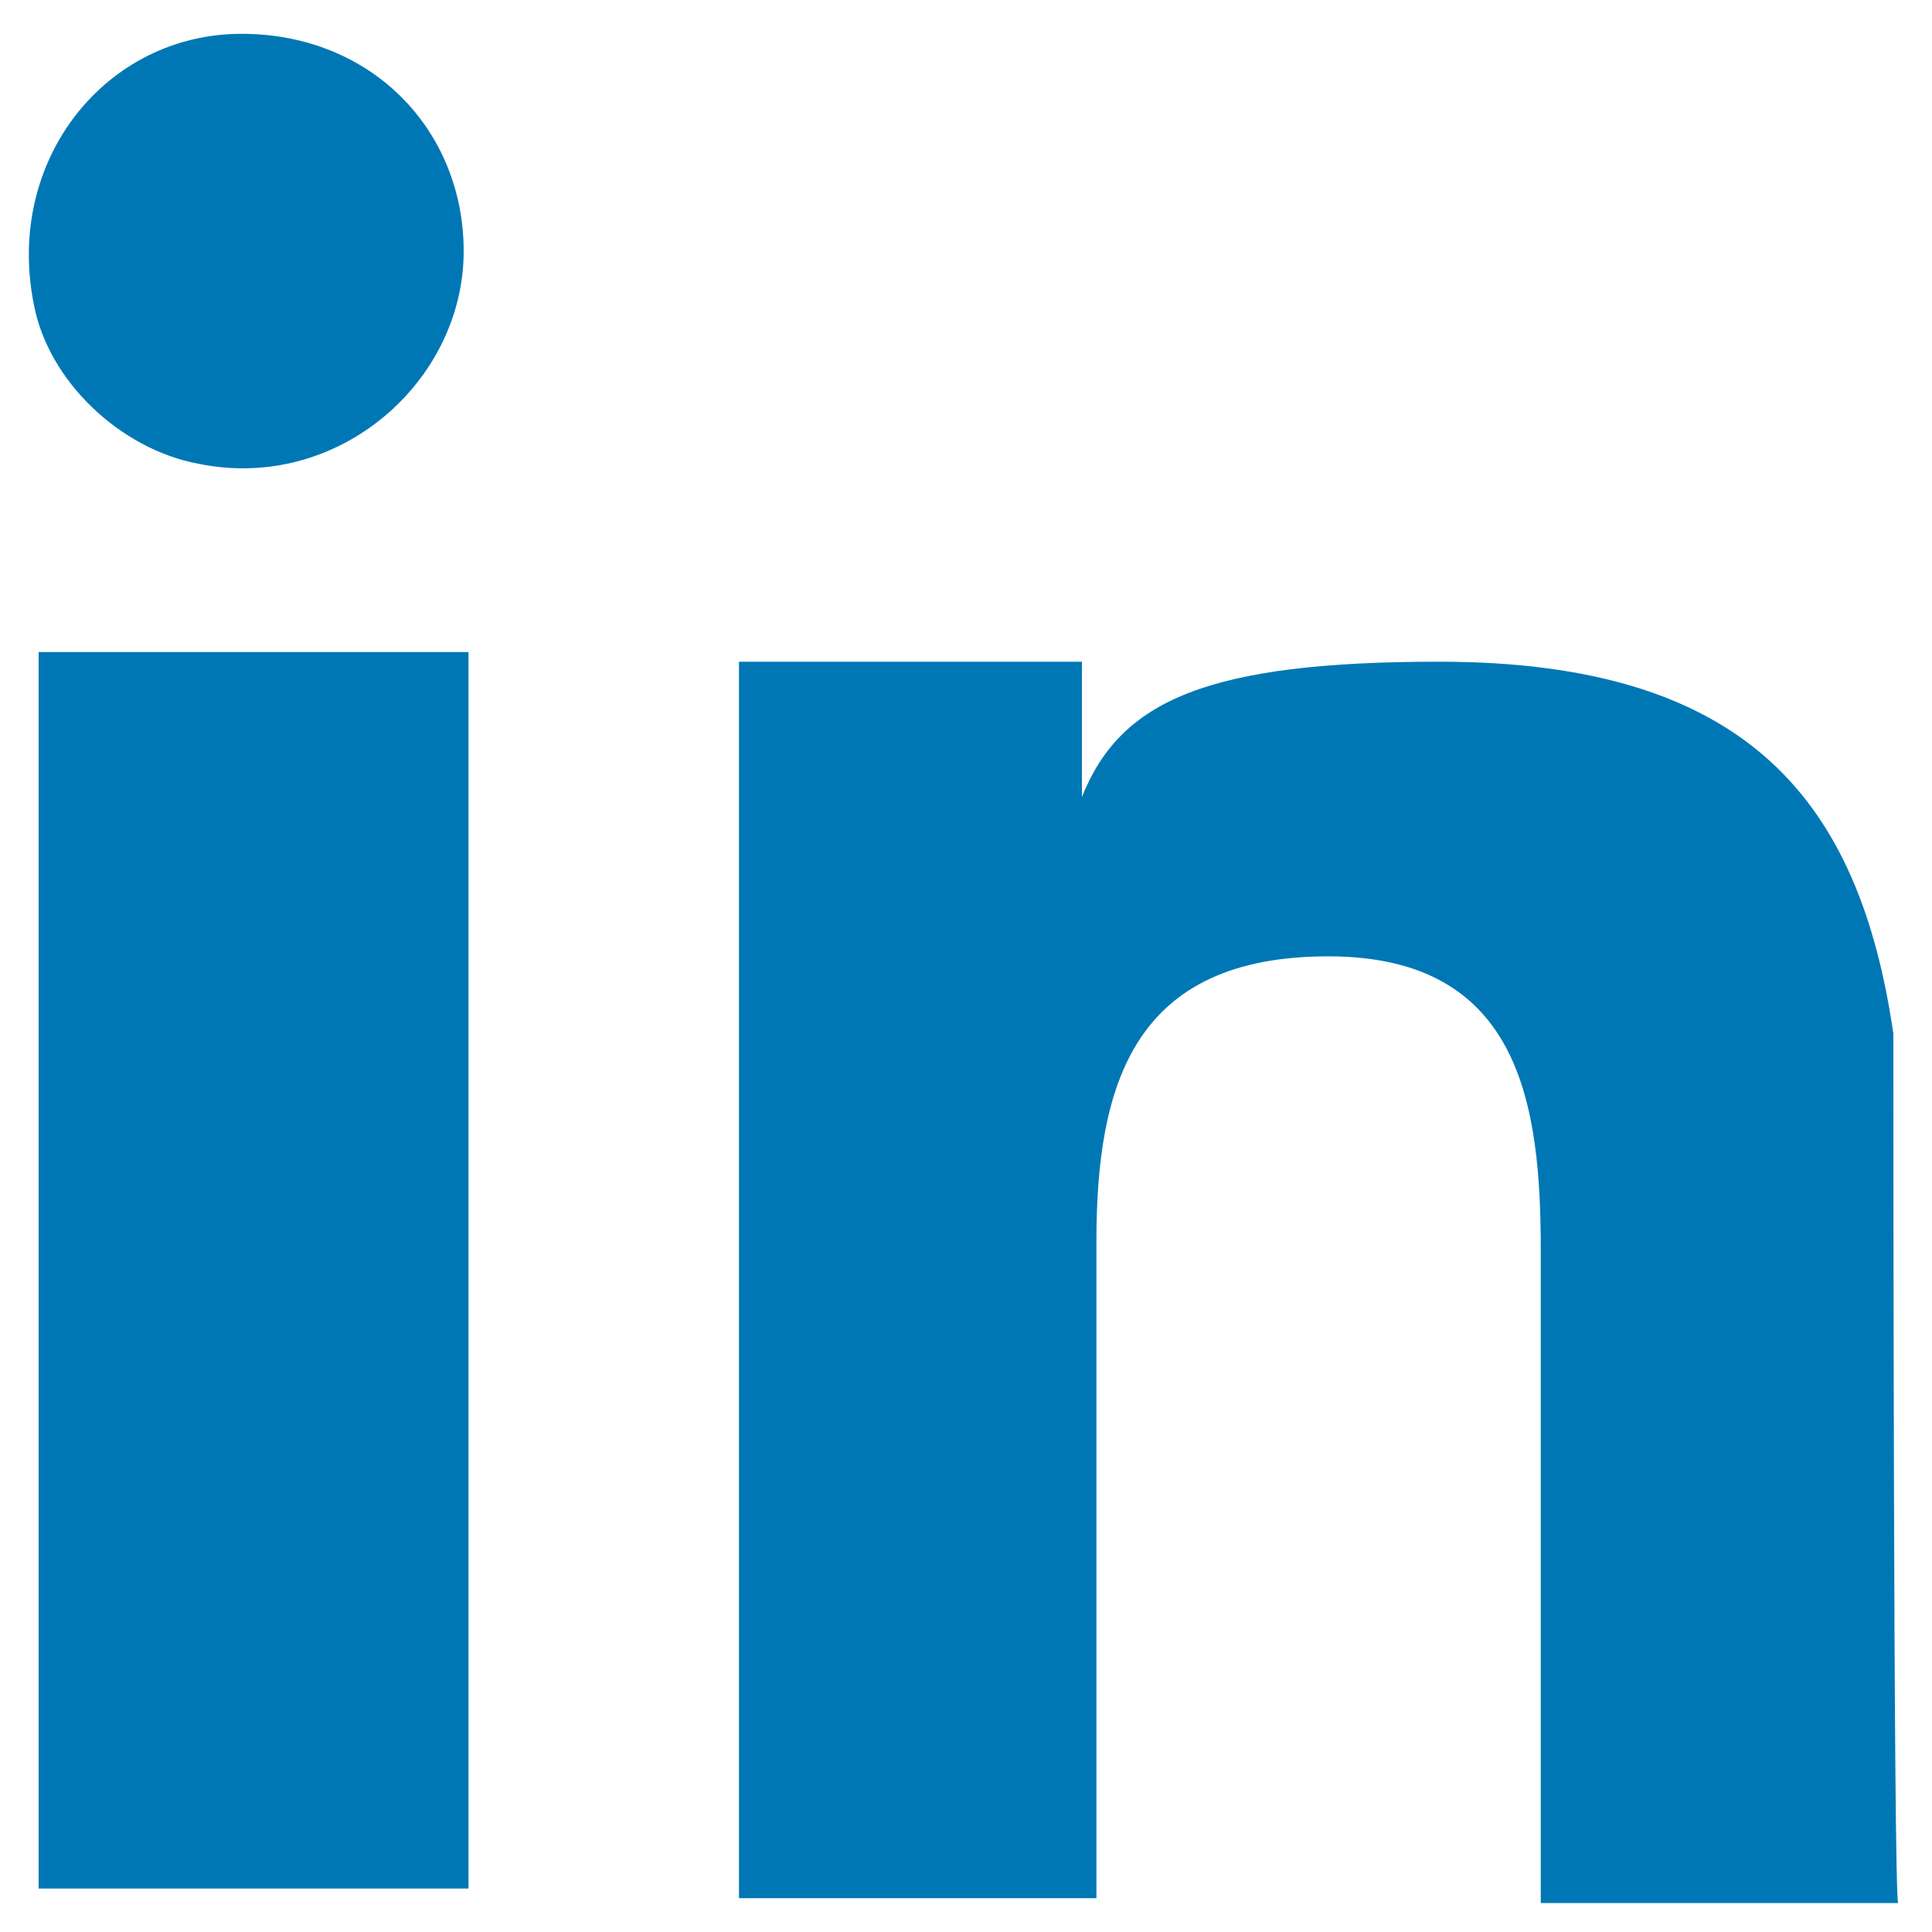 <?xml version="1.0" encoding="utf-8"?>
<!-- Generator: Adobe Illustrator 23.0.3, SVG Export Plug-In . SVG Version: 6.00 Build 0)  -->
<svg version="1.1" id="Layer_1" xmlns="http://www.w3.org/2000/svg" xmlns:xlink="http://www.w3.org/1999/xlink" x="0px" y="0px"
	 viewBox="0 0 40 40" style="enable-background:new 0 0 40 40;" xml:space="preserve">
<style type="text/css">
	.st0{fill:#0077B5;}
</style>
<g>
	<rect x="0.8" y="13.5" class="st0" width="8.9" height="25.6"/>
	<path class="st0" d="M5,0.7c-2.8,0-4.9,2.6-4.3,5.6c0.3,1.6,1.8,3,3.4,3.3C7,10.2,9.6,7.9,9.6,5.2C9.6,2.7,7.7,0.7,5,0.7z"/>
	<path class="st0" d="M39.2,21.4c-0.7-4.8-3-7.7-9.4-7.7c-4.8,0-6.6,0.8-7.4,2.8l0,0v-2.8h-7.1v25.6h7.4V25.7c0-3.3,0.8-5.9,4.8-5.9
		s4.4,3.1,4.4,6.1v13.5h7.4C39.2,39.3,39.2,22.4,39.2,21.4z"/>
</g>
</svg>
